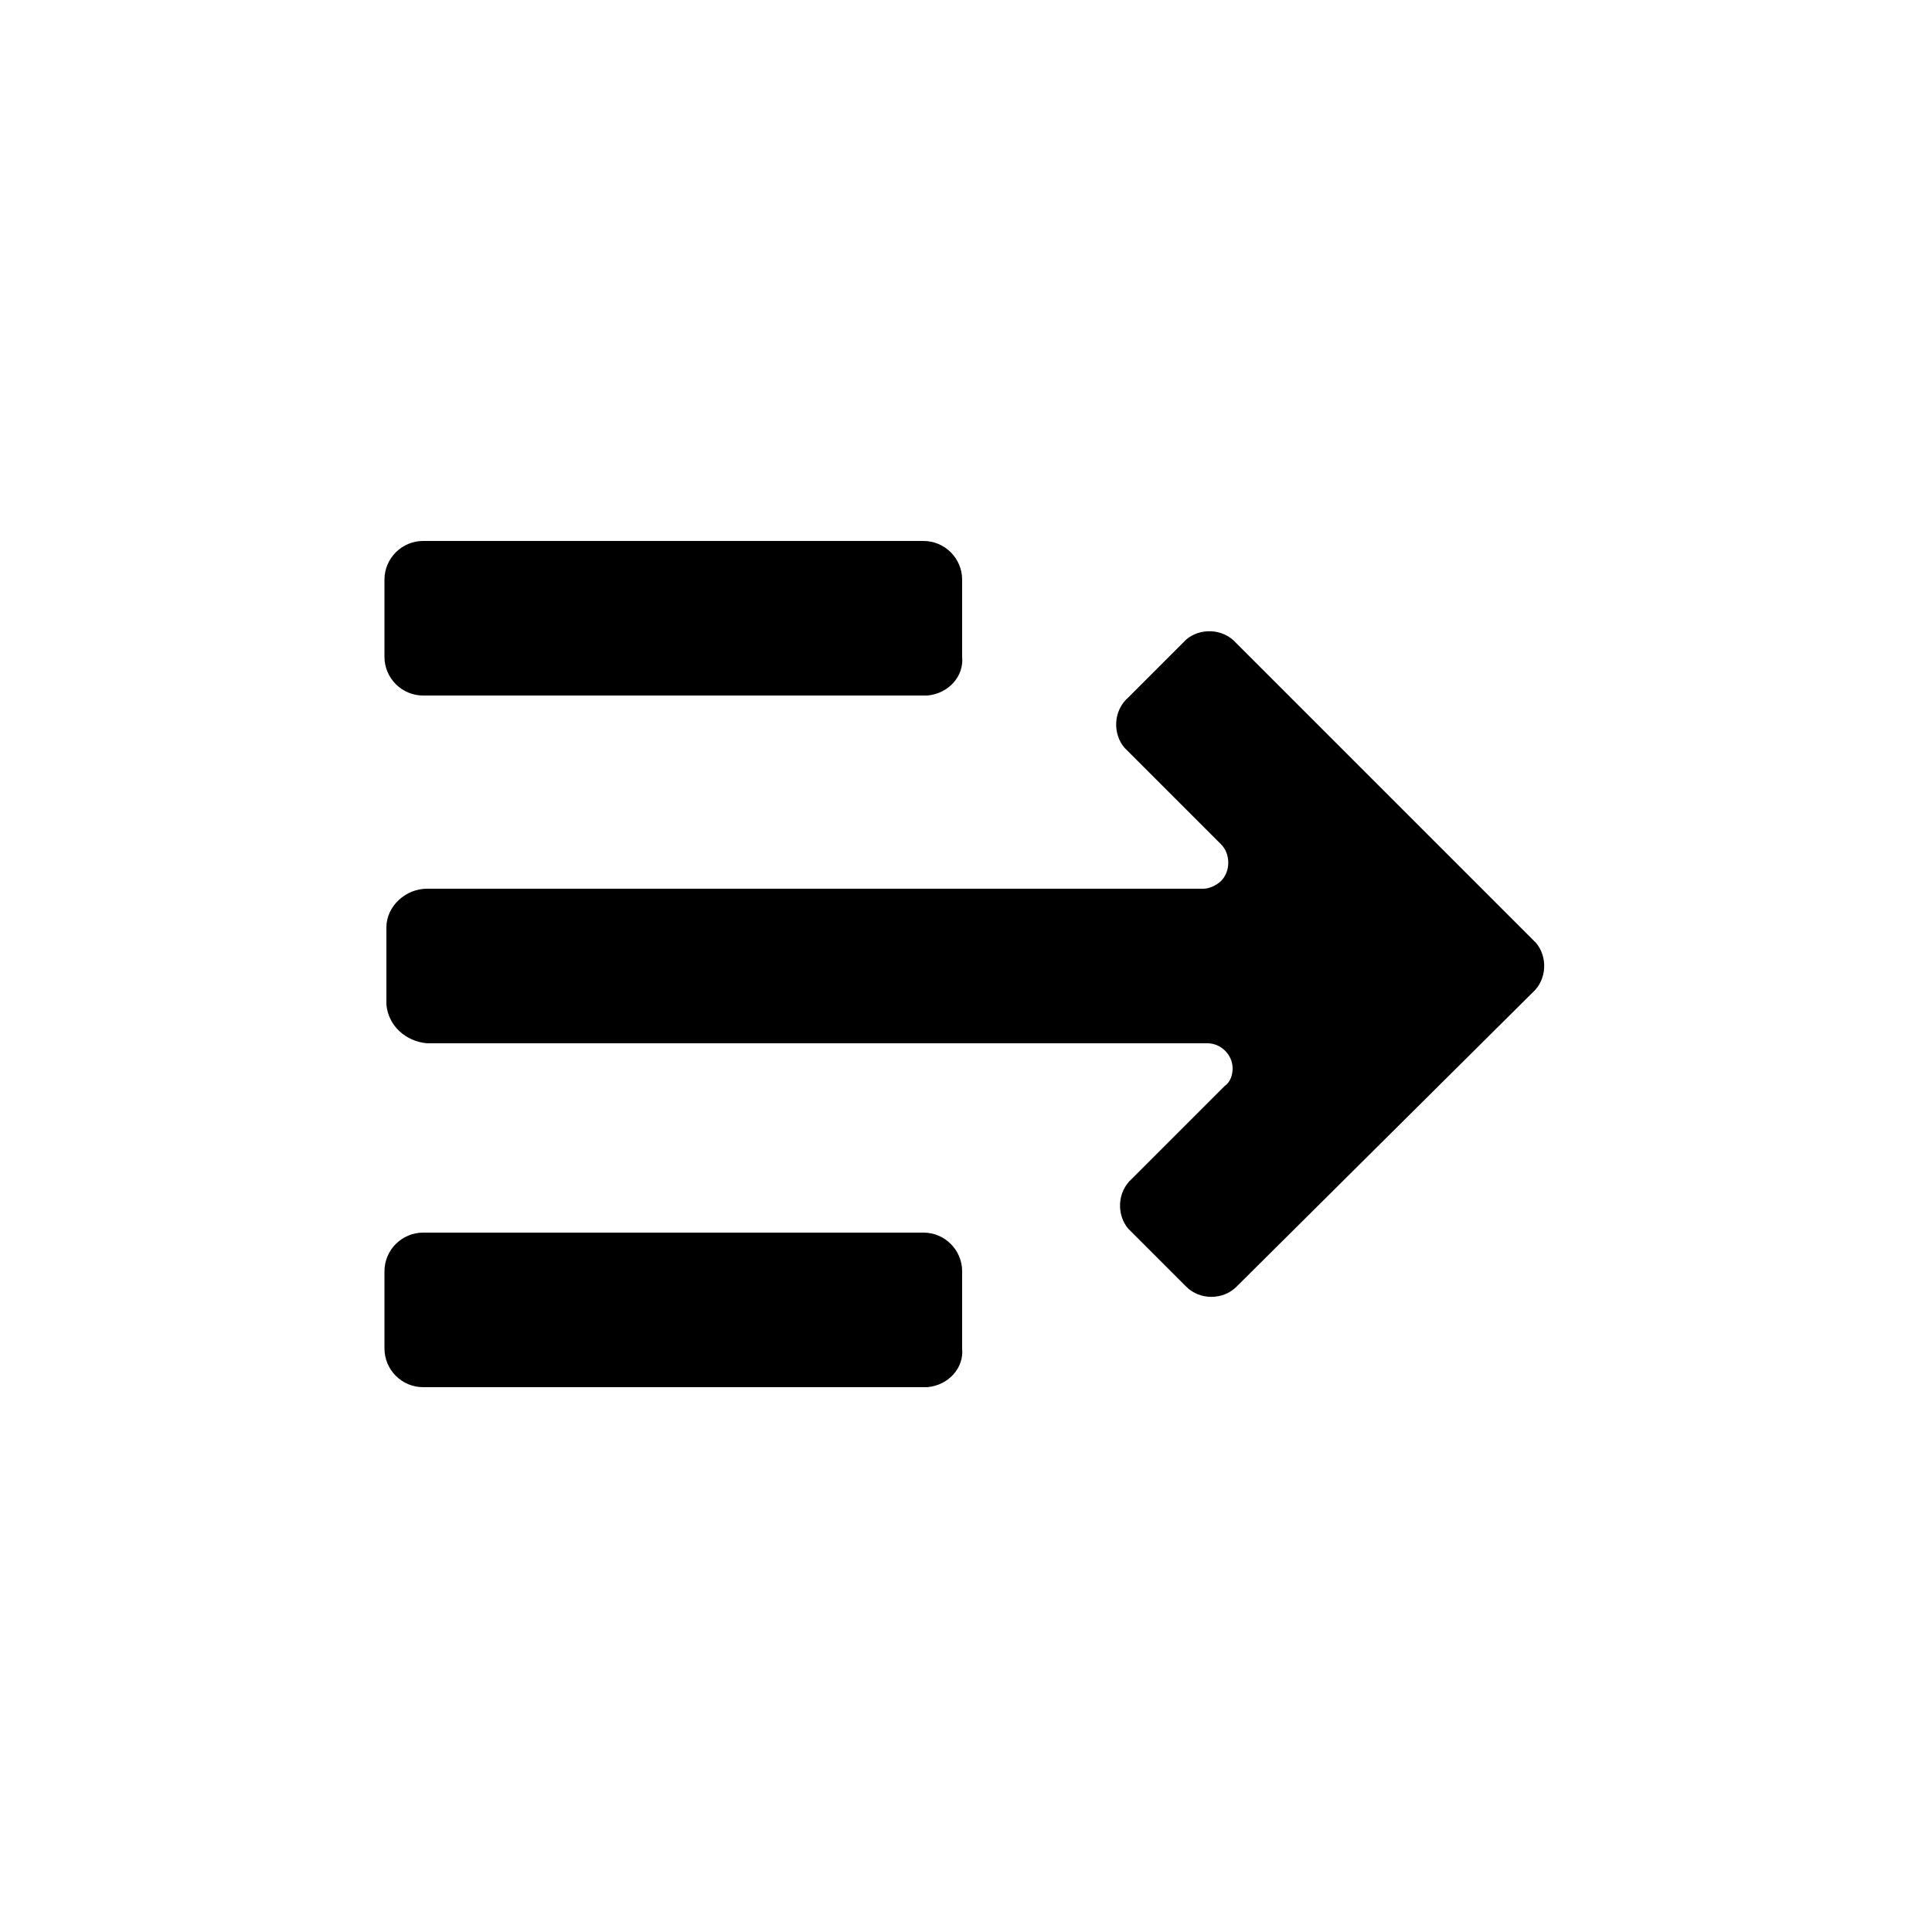 <?xml version="1.0" encoding="utf-8"?>
<svg fill="#000000" xmlns="http://www.w3.org/2000/svg" 
	 width="800px" height="800px" viewBox="0 0 100 100" enable-background="new 0 0 100 100" xml:space="preserve">
<path d="M47.9,71.8H21.9c-1.1,0-2-0.9-2-2v-4c0-1.1,0.9-2,2-2h25.9c1.1,0,2,0.9,2,2v4c0.1,1-0.7,1.9-1.8,2H47.9z"/>
<path d="M47.9,36H21.9c-1.1,0-2-0.9-2-2v-4c0-1.1,0.9-2,2-2h25.9c1.1,0,2,0.9,2,2v4c0.1,1-0.7,1.9-1.8,2H47.9z"/>
<path d="M61.4,66.6c0.7,0.7,1.9,0.7,2.6,0c0,0,0,0,0,0l15.3-15.2c0.8-0.7,0.8-1.9,0.2-2.6c-0.1-0.1-0.1-0.1-0.2-0.2
	L64,33.3c-0.7-0.8-1.9-0.8-2.6-0.2c-0.1,0.1-0.1,0.1-0.2,0.2l-2.8,2.8c-0.8,0.7-0.8,1.9-0.2,2.6c0.1,0.1,0.1,0.1,0.2,0.2l4.8,4.8
	c0.5,0.5,0.5,1.4,0,1.9C63,45.8,62.6,46,62.3,46H22.1c-1.1,0-2.1,0.9-2.1,2v4c0.1,1.1,1,1.9,2.1,2h40.4c0.7,0,1.3,0.6,1.3,1.3
	c0,0.3-0.1,0.7-0.4,0.9L58.6,61c-0.8,0.7-0.8,1.9-0.2,2.6c0.1,0.1,0.1,0.1,0.2,0.2L61.4,66.6z"/>
</svg>